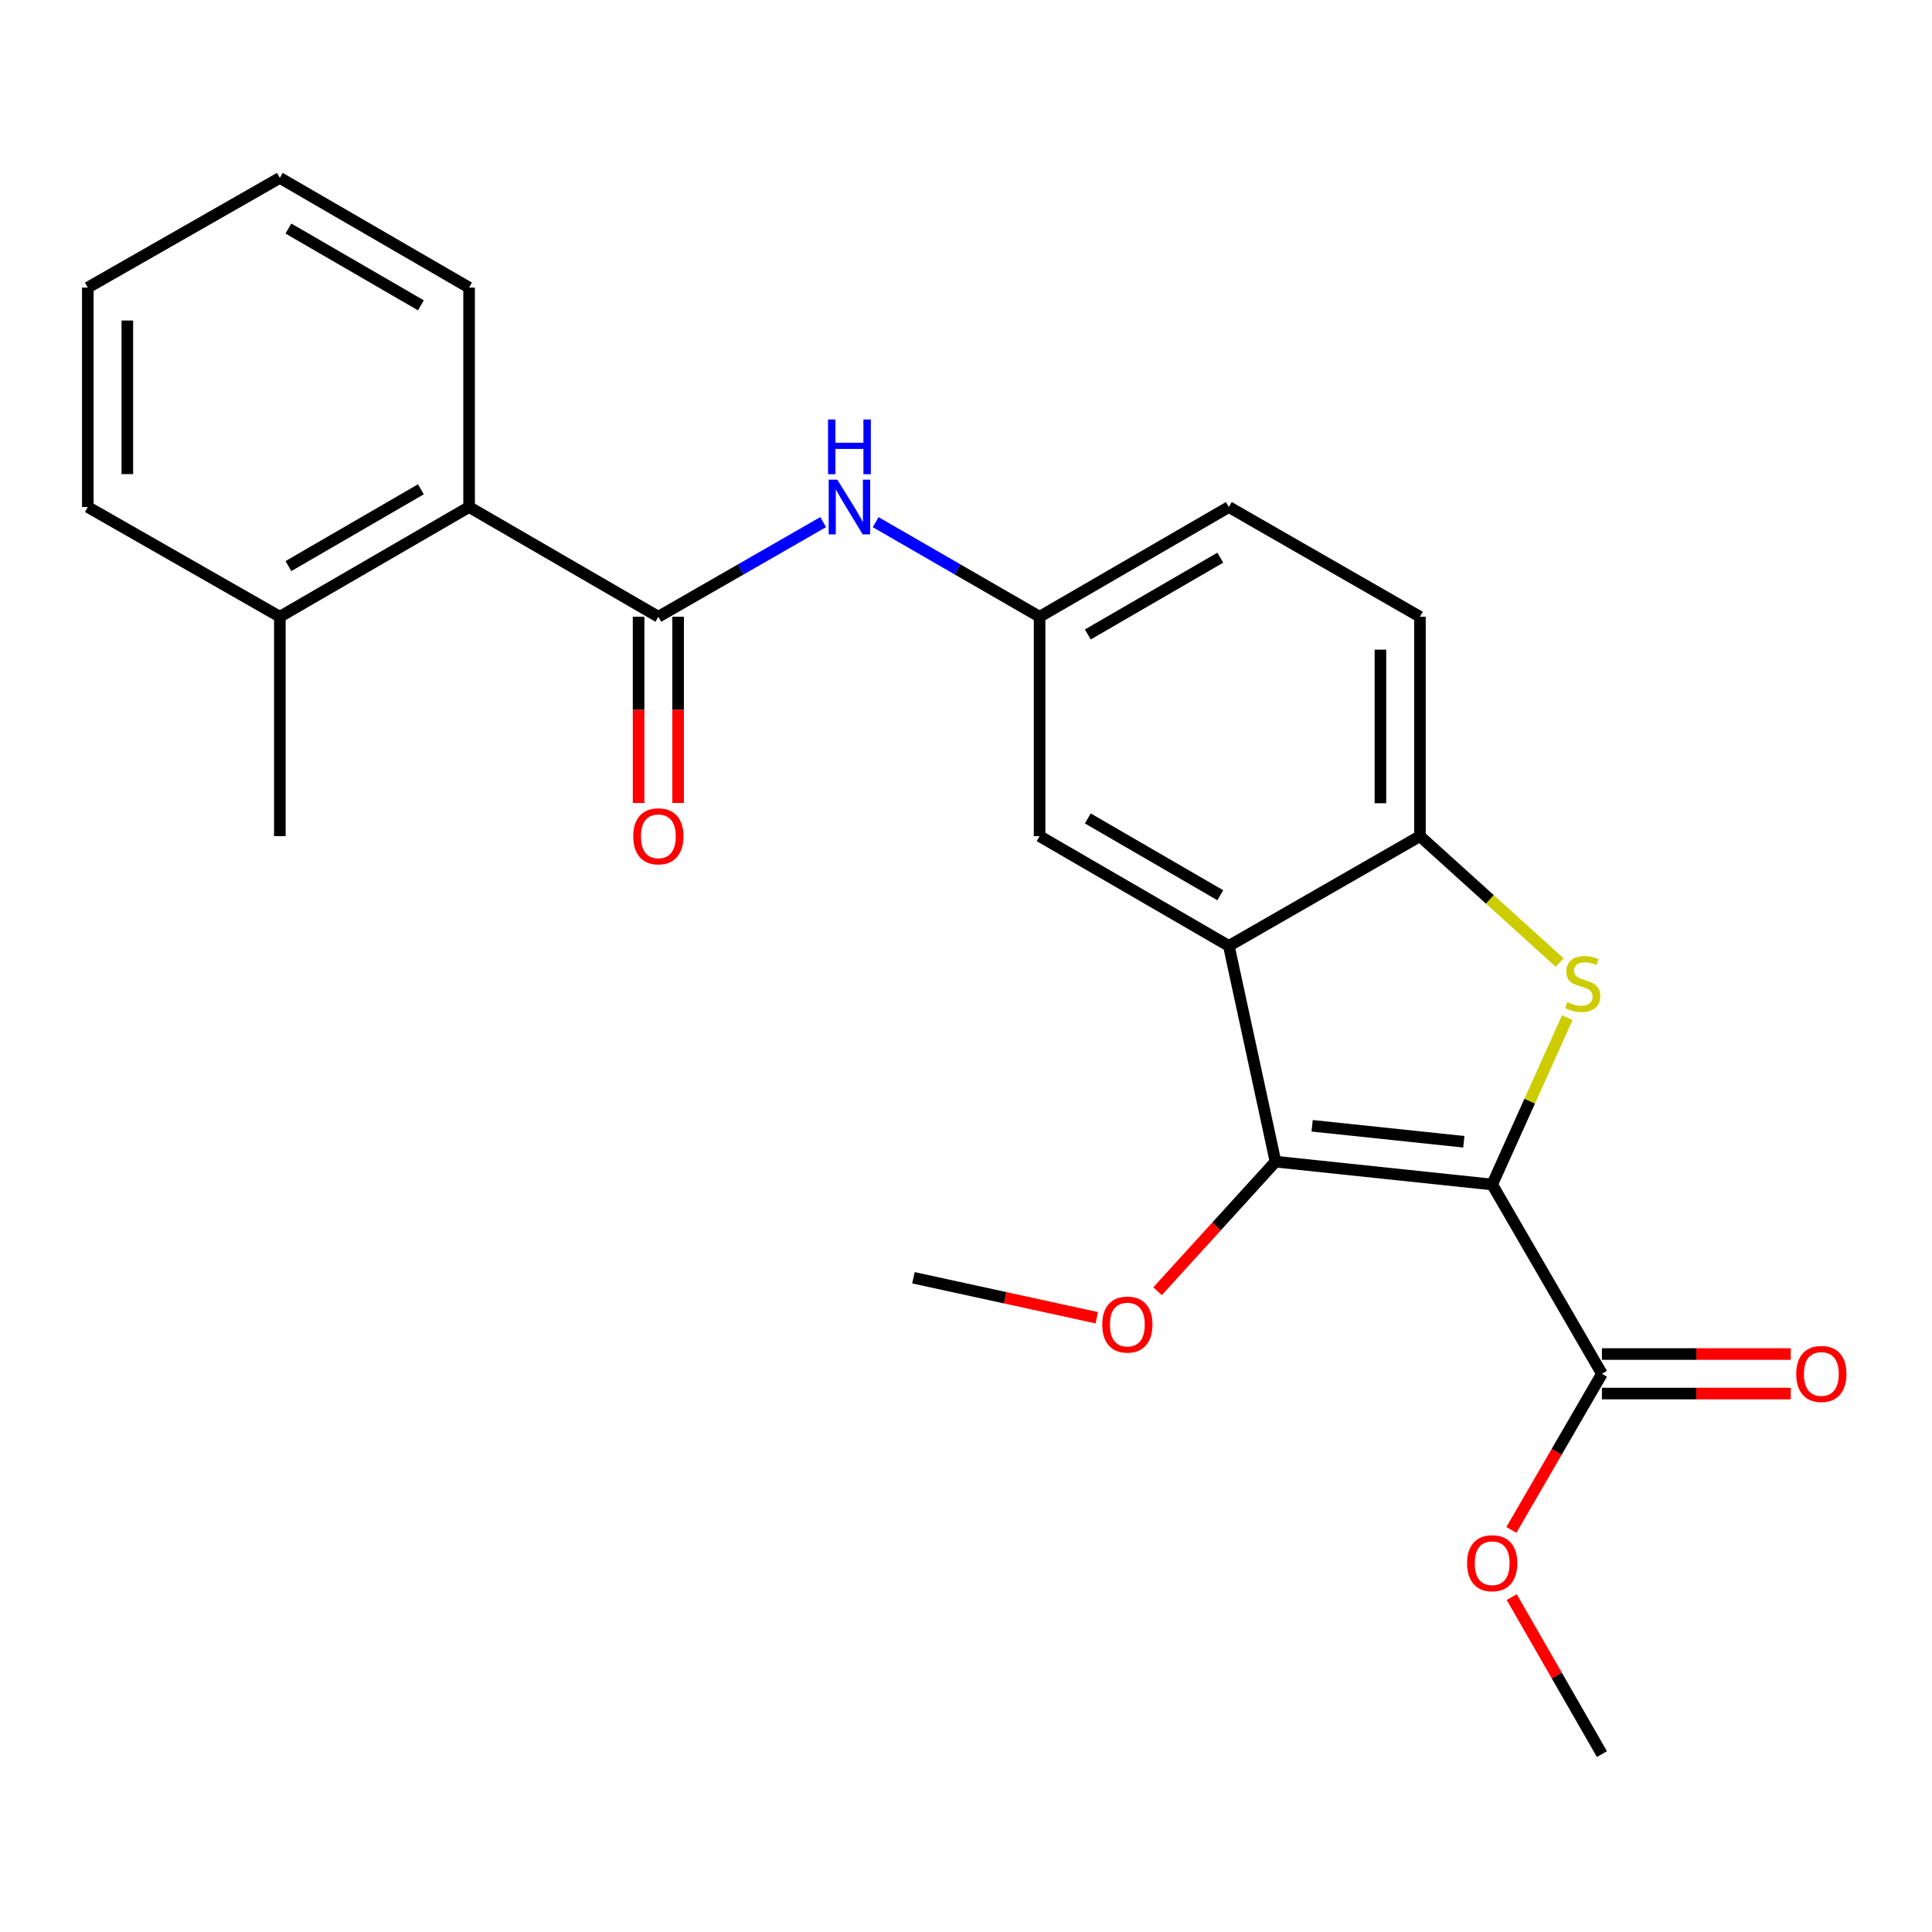 <?xml version='1.0' encoding='iso-8859-1'?>
<svg version='1.1' baseProfile='full'
              xmlns='http://www.w3.org/2000/svg'
                      xmlns:rdkit='http://www.rdkit.org/xml'
                      xmlns:xlink='http://www.w3.org/1999/xlink'
                  xml:space='preserve'
width='1000px' height='1000px' viewBox='0 0 1000 1000'>
<!-- END OF HEADER -->
<rect style='opacity:1.0;fill:#FFFFFF;stroke:none' width='1000' height='1000' x='0' y='0'> </rect>
<path class='bond-0' d='M 772.352,613.1 L 791.79,569.912' style='fill:none;fill-rule:evenodd;stroke:#000000;stroke-width:6px;stroke-linecap:butt;stroke-linejoin:miter;stroke-opacity:1' />
<path class='bond-0' d='M 791.79,569.912 L 811.227,526.724' style='fill:none;fill-rule:evenodd;stroke:#CCCC00;stroke-width:6px;stroke-linecap:butt;stroke-linejoin:miter;stroke-opacity:1' />
<path class='bond-1' d='M 772.352,613.1 L 660.196,601.269' style='fill:none;fill-rule:evenodd;stroke:#000000;stroke-width:6px;stroke-linecap:butt;stroke-linejoin:miter;stroke-opacity:1' />
<path class='bond-1' d='M 757.675,590.982 L 679.165,582.701' style='fill:none;fill-rule:evenodd;stroke:#000000;stroke-width:6px;stroke-linecap:butt;stroke-linejoin:miter;stroke-opacity:1' />
<path class='bond-5' d='M 772.352,613.1 L 829.152,711.073' style='fill:none;fill-rule:evenodd;stroke:#000000;stroke-width:6px;stroke-linecap:butt;stroke-linejoin:miter;stroke-opacity:1' />
<path class='bond-3' d='M 807.288,498.208 L 771.126,465.499' style='fill:none;fill-rule:evenodd;stroke:#CCCC00;stroke-width:6px;stroke-linecap:butt;stroke-linejoin:miter;stroke-opacity:1' />
<path class='bond-3' d='M 771.126,465.499 L 734.963,432.79' style='fill:none;fill-rule:evenodd;stroke:#000000;stroke-width:6px;stroke-linecap:butt;stroke-linejoin:miter;stroke-opacity:1' />
<path class='bond-2' d='M 660.196,601.269 L 636.058,489.601' style='fill:none;fill-rule:evenodd;stroke:#000000;stroke-width:6px;stroke-linecap:butt;stroke-linejoin:miter;stroke-opacity:1' />
<path class='bond-14' d='M 660.196,601.269 L 629.67,634.808' style='fill:none;fill-rule:evenodd;stroke:#000000;stroke-width:6px;stroke-linecap:butt;stroke-linejoin:miter;stroke-opacity:1' />
<path class='bond-14' d='M 629.67,634.808 L 599.145,668.347' style='fill:none;fill-rule:evenodd;stroke:#FF0000;stroke-width:6px;stroke-linecap:butt;stroke-linejoin:miter;stroke-opacity:1' />
<path class='bond-8' d='M 636.058,489.601 L 538.095,432.79' style='fill:none;fill-rule:evenodd;stroke:#000000;stroke-width:6px;stroke-linecap:butt;stroke-linejoin:miter;stroke-opacity:1' />
<path class='bond-8' d='M 631.626,463.384 L 563.052,423.616' style='fill:none;fill-rule:evenodd;stroke:#000000;stroke-width:6px;stroke-linecap:butt;stroke-linejoin:miter;stroke-opacity:1' />
<path class='bond-24' d='M 636.058,489.601 L 734.963,432.79' style='fill:none;fill-rule:evenodd;stroke:#000000;stroke-width:6px;stroke-linecap:butt;stroke-linejoin:miter;stroke-opacity:1' />
<path class='bond-12' d='M 734.963,432.79 L 734.963,319.225' style='fill:none;fill-rule:evenodd;stroke:#000000;stroke-width:6px;stroke-linecap:butt;stroke-linejoin:miter;stroke-opacity:1' />
<path class='bond-12' d='M 714.507,415.755 L 714.507,336.259' style='fill:none;fill-rule:evenodd;stroke:#000000;stroke-width:6px;stroke-linecap:butt;stroke-linejoin:miter;stroke-opacity:1' />
<path class='bond-4' d='M 340.762,319.225 L 383.419,294.732' style='fill:none;fill-rule:evenodd;stroke:#000000;stroke-width:6px;stroke-linecap:butt;stroke-linejoin:miter;stroke-opacity:1' />
<path class='bond-4' d='M 383.419,294.732 L 426.076,270.24' style='fill:none;fill-rule:evenodd;stroke:#0000FF;stroke-width:6px;stroke-linecap:butt;stroke-linejoin:miter;stroke-opacity:1' />
<path class='bond-7' d='M 340.762,319.225 L 242.8,262.436' style='fill:none;fill-rule:evenodd;stroke:#000000;stroke-width:6px;stroke-linecap:butt;stroke-linejoin:miter;stroke-opacity:1' />
<path class='bond-10' d='M 330.534,319.225 L 330.534,367.428' style='fill:none;fill-rule:evenodd;stroke:#000000;stroke-width:6px;stroke-linecap:butt;stroke-linejoin:miter;stroke-opacity:1' />
<path class='bond-10' d='M 330.534,367.428 L 330.534,415.631' style='fill:none;fill-rule:evenodd;stroke:#FF0000;stroke-width:6px;stroke-linecap:butt;stroke-linejoin:miter;stroke-opacity:1' />
<path class='bond-10' d='M 350.99,319.225 L 350.99,367.428' style='fill:none;fill-rule:evenodd;stroke:#000000;stroke-width:6px;stroke-linecap:butt;stroke-linejoin:miter;stroke-opacity:1' />
<path class='bond-10' d='M 350.99,367.428 L 350.99,415.631' style='fill:none;fill-rule:evenodd;stroke:#FF0000;stroke-width:6px;stroke-linecap:butt;stroke-linejoin:miter;stroke-opacity:1' />
<path class='bond-11' d='M 829.152,721.301 L 878.021,721.301' style='fill:none;fill-rule:evenodd;stroke:#000000;stroke-width:6px;stroke-linecap:butt;stroke-linejoin:miter;stroke-opacity:1' />
<path class='bond-11' d='M 878.021,721.301 L 926.89,721.301' style='fill:none;fill-rule:evenodd;stroke:#FF0000;stroke-width:6px;stroke-linecap:butt;stroke-linejoin:miter;stroke-opacity:1' />
<path class='bond-11' d='M 829.152,700.845 L 878.021,700.845' style='fill:none;fill-rule:evenodd;stroke:#000000;stroke-width:6px;stroke-linecap:butt;stroke-linejoin:miter;stroke-opacity:1' />
<path class='bond-11' d='M 878.021,700.845 L 926.89,700.845' style='fill:none;fill-rule:evenodd;stroke:#FF0000;stroke-width:6px;stroke-linecap:butt;stroke-linejoin:miter;stroke-opacity:1' />
<path class='bond-15' d='M 829.152,711.073 L 805.724,751.479' style='fill:none;fill-rule:evenodd;stroke:#000000;stroke-width:6px;stroke-linecap:butt;stroke-linejoin:miter;stroke-opacity:1' />
<path class='bond-15' d='M 805.724,751.479 L 782.297,791.885' style='fill:none;fill-rule:evenodd;stroke:#FF0000;stroke-width:6px;stroke-linecap:butt;stroke-linejoin:miter;stroke-opacity:1' />
<path class='bond-6' d='M 453.248,270.272 L 495.672,294.748' style='fill:none;fill-rule:evenodd;stroke:#0000FF;stroke-width:6px;stroke-linecap:butt;stroke-linejoin:miter;stroke-opacity:1' />
<path class='bond-6' d='M 495.672,294.748 L 538.095,319.225' style='fill:none;fill-rule:evenodd;stroke:#000000;stroke-width:6px;stroke-linecap:butt;stroke-linejoin:miter;stroke-opacity:1' />
<path class='bond-13' d='M 242.8,262.436 L 144.849,319.225' style='fill:none;fill-rule:evenodd;stroke:#000000;stroke-width:6px;stroke-linecap:butt;stroke-linejoin:miter;stroke-opacity:1' />
<path class='bond-13' d='M 217.847,253.257 L 149.281,293.009' style='fill:none;fill-rule:evenodd;stroke:#000000;stroke-width:6px;stroke-linecap:butt;stroke-linejoin:miter;stroke-opacity:1' />
<path class='bond-17' d='M 242.8,262.436 L 242.8,148.859' style='fill:none;fill-rule:evenodd;stroke:#000000;stroke-width:6px;stroke-linecap:butt;stroke-linejoin:miter;stroke-opacity:1' />
<path class='bond-9' d='M 538.095,432.79 L 538.095,319.225' style='fill:none;fill-rule:evenodd;stroke:#000000;stroke-width:6px;stroke-linecap:butt;stroke-linejoin:miter;stroke-opacity:1' />
<path class='bond-25' d='M 538.095,319.225 L 636.058,262.436' style='fill:none;fill-rule:evenodd;stroke:#000000;stroke-width:6px;stroke-linecap:butt;stroke-linejoin:miter;stroke-opacity:1' />
<path class='bond-25' d='M 563.049,328.404 L 631.622,288.652' style='fill:none;fill-rule:evenodd;stroke:#000000;stroke-width:6px;stroke-linecap:butt;stroke-linejoin:miter;stroke-opacity:1' />
<path class='bond-16' d='M 734.963,319.225 L 636.058,262.436' style='fill:none;fill-rule:evenodd;stroke:#000000;stroke-width:6px;stroke-linecap:butt;stroke-linejoin:miter;stroke-opacity:1' />
<path class='bond-18' d='M 144.849,319.225 L 144.849,432.79' style='fill:none;fill-rule:evenodd;stroke:#000000;stroke-width:6px;stroke-linecap:butt;stroke-linejoin:miter;stroke-opacity:1' />
<path class='bond-19' d='M 144.849,319.225 L 45.455,262.436' style='fill:none;fill-rule:evenodd;stroke:#000000;stroke-width:6px;stroke-linecap:butt;stroke-linejoin:miter;stroke-opacity:1' />
<path class='bond-20' d='M 567.686,682.061 L 520.24,671.713' style='fill:none;fill-rule:evenodd;stroke:#FF0000;stroke-width:6px;stroke-linecap:butt;stroke-linejoin:miter;stroke-opacity:1' />
<path class='bond-20' d='M 520.24,671.713 L 472.795,661.365' style='fill:none;fill-rule:evenodd;stroke:#000000;stroke-width:6px;stroke-linecap:butt;stroke-linejoin:miter;stroke-opacity:1' />
<path class='bond-21' d='M 782.468,826.646 L 805.81,867.282' style='fill:none;fill-rule:evenodd;stroke:#FF0000;stroke-width:6px;stroke-linecap:butt;stroke-linejoin:miter;stroke-opacity:1' />
<path class='bond-21' d='M 805.81,867.282 L 829.152,907.918' style='fill:none;fill-rule:evenodd;stroke:#000000;stroke-width:6px;stroke-linecap:butt;stroke-linejoin:miter;stroke-opacity:1' />
<path class='bond-22' d='M 242.8,148.859 L 144.849,92.082' style='fill:none;fill-rule:evenodd;stroke:#000000;stroke-width:6px;stroke-linecap:butt;stroke-linejoin:miter;stroke-opacity:1' />
<path class='bond-22' d='M 217.848,158.04 L 149.283,118.296' style='fill:none;fill-rule:evenodd;stroke:#000000;stroke-width:6px;stroke-linecap:butt;stroke-linejoin:miter;stroke-opacity:1' />
<path class='bond-26' d='M 45.455,262.436 L 45.455,148.859' style='fill:none;fill-rule:evenodd;stroke:#000000;stroke-width:6px;stroke-linecap:butt;stroke-linejoin:miter;stroke-opacity:1' />
<path class='bond-26' d='M 65.911,245.399 L 65.911,165.895' style='fill:none;fill-rule:evenodd;stroke:#000000;stroke-width:6px;stroke-linecap:butt;stroke-linejoin:miter;stroke-opacity:1' />
<path class='bond-23' d='M 144.849,92.082 L 45.455,148.859' style='fill:none;fill-rule:evenodd;stroke:#000000;stroke-width:6px;stroke-linecap:butt;stroke-linejoin:miter;stroke-opacity:1' />
<path  class='atom-1' d='M 811.208 518.709
Q 811.528 518.829, 812.848 519.389
Q 814.168 519.949, 815.608 520.309
Q 817.088 520.629, 818.528 520.629
Q 821.208 520.629, 822.768 519.349
Q 824.328 518.029, 824.328 515.749
Q 824.328 514.189, 823.528 513.229
Q 822.768 512.269, 821.568 511.749
Q 820.368 511.229, 818.368 510.629
Q 815.848 509.869, 814.328 509.149
Q 812.848 508.429, 811.768 506.909
Q 810.728 505.389, 810.728 502.829
Q 810.728 499.269, 813.128 497.069
Q 815.568 494.869, 820.368 494.869
Q 823.648 494.869, 827.368 496.429
L 826.448 499.509
Q 823.048 498.109, 820.488 498.109
Q 817.728 498.109, 816.208 499.269
Q 814.688 500.389, 814.728 502.349
Q 814.728 503.869, 815.488 504.789
Q 816.288 505.709, 817.408 506.229
Q 818.568 506.749, 820.488 507.349
Q 823.048 508.149, 824.568 508.949
Q 826.088 509.749, 827.168 511.389
Q 828.288 512.989, 828.288 515.749
Q 828.288 519.669, 825.648 521.789
Q 823.048 523.869, 818.688 523.869
Q 816.168 523.869, 814.248 523.309
Q 812.368 522.789, 810.128 521.869
L 811.208 518.709
' fill='#CCCC00'/>
<path  class='atom-7' d='M 433.407 248.276
L 442.687 263.276
Q 443.607 264.756, 445.087 267.436
Q 446.567 270.116, 446.647 270.276
L 446.647 248.276
L 450.407 248.276
L 450.407 276.596
L 446.527 276.596
L 436.567 260.196
Q 435.407 258.276, 434.167 256.076
Q 432.967 253.876, 432.607 253.196
L 432.607 276.596
L 428.927 276.596
L 428.927 248.276
L 433.407 248.276
' fill='#0000FF'/>
<path  class='atom-7' d='M 428.587 217.124
L 432.427 217.124
L 432.427 229.164
L 446.907 229.164
L 446.907 217.124
L 450.747 217.124
L 450.747 245.444
L 446.907 245.444
L 446.907 232.364
L 432.427 232.364
L 432.427 245.444
L 428.587 245.444
L 428.587 217.124
' fill='#0000FF'/>
<path  class='atom-11' d='M 327.762 432.87
Q 327.762 426.07, 331.122 422.27
Q 334.482 418.47, 340.762 418.47
Q 347.042 418.47, 350.402 422.27
Q 353.762 426.07, 353.762 432.87
Q 353.762 439.75, 350.362 443.67
Q 346.962 447.55, 340.762 447.55
Q 334.522 447.55, 331.122 443.67
Q 327.762 439.79, 327.762 432.87
M 340.762 444.35
Q 345.082 444.35, 347.402 441.47
Q 349.762 438.55, 349.762 432.87
Q 349.762 427.31, 347.402 424.51
Q 345.082 421.67, 340.762 421.67
Q 336.442 421.67, 334.082 424.47
Q 331.762 427.27, 331.762 432.87
Q 331.762 438.59, 334.082 441.47
Q 336.442 444.35, 340.762 444.35
' fill='#FF0000'/>
<path  class='atom-12' d='M 929.729 711.153
Q 929.729 704.353, 933.089 700.553
Q 936.449 696.753, 942.729 696.753
Q 949.009 696.753, 952.369 700.553
Q 955.729 704.353, 955.729 711.153
Q 955.729 718.033, 952.329 721.953
Q 948.929 725.833, 942.729 725.833
Q 936.489 725.833, 933.089 721.953
Q 929.729 718.073, 929.729 711.153
M 942.729 722.633
Q 947.049 722.633, 949.369 719.753
Q 951.729 716.833, 951.729 711.153
Q 951.729 705.593, 949.369 702.793
Q 947.049 699.953, 942.729 699.953
Q 938.409 699.953, 936.049 702.753
Q 933.729 705.553, 933.729 711.153
Q 933.729 716.873, 936.049 719.753
Q 938.409 722.633, 942.729 722.633
' fill='#FF0000'/>
<path  class='atom-15' d='M 570.519 685.595
Q 570.519 678.795, 573.879 674.995
Q 577.239 671.195, 583.519 671.195
Q 589.799 671.195, 593.159 674.995
Q 596.519 678.795, 596.519 685.595
Q 596.519 692.475, 593.119 696.395
Q 589.719 700.275, 583.519 700.275
Q 577.279 700.275, 573.879 696.395
Q 570.519 692.515, 570.519 685.595
M 583.519 697.075
Q 587.839 697.075, 590.159 694.195
Q 592.519 691.275, 592.519 685.595
Q 592.519 680.035, 590.159 677.235
Q 587.839 674.395, 583.519 674.395
Q 579.199 674.395, 576.839 677.195
Q 574.519 679.995, 574.519 685.595
Q 574.519 691.315, 576.839 694.195
Q 579.199 697.075, 583.519 697.075
' fill='#FF0000'/>
<path  class='atom-16' d='M 759.352 809.116
Q 759.352 802.316, 762.712 798.516
Q 766.072 794.716, 772.352 794.716
Q 778.632 794.716, 781.992 798.516
Q 785.352 802.316, 785.352 809.116
Q 785.352 815.996, 781.952 819.916
Q 778.552 823.796, 772.352 823.796
Q 766.112 823.796, 762.712 819.916
Q 759.352 816.036, 759.352 809.116
M 772.352 820.596
Q 776.672 820.596, 778.992 817.716
Q 781.352 814.796, 781.352 809.116
Q 781.352 803.556, 778.992 800.756
Q 776.672 797.916, 772.352 797.916
Q 768.032 797.916, 765.672 800.716
Q 763.352 803.516, 763.352 809.116
Q 763.352 814.836, 765.672 817.716
Q 768.032 820.596, 772.352 820.596
' fill='#FF0000'/>
</svg>

